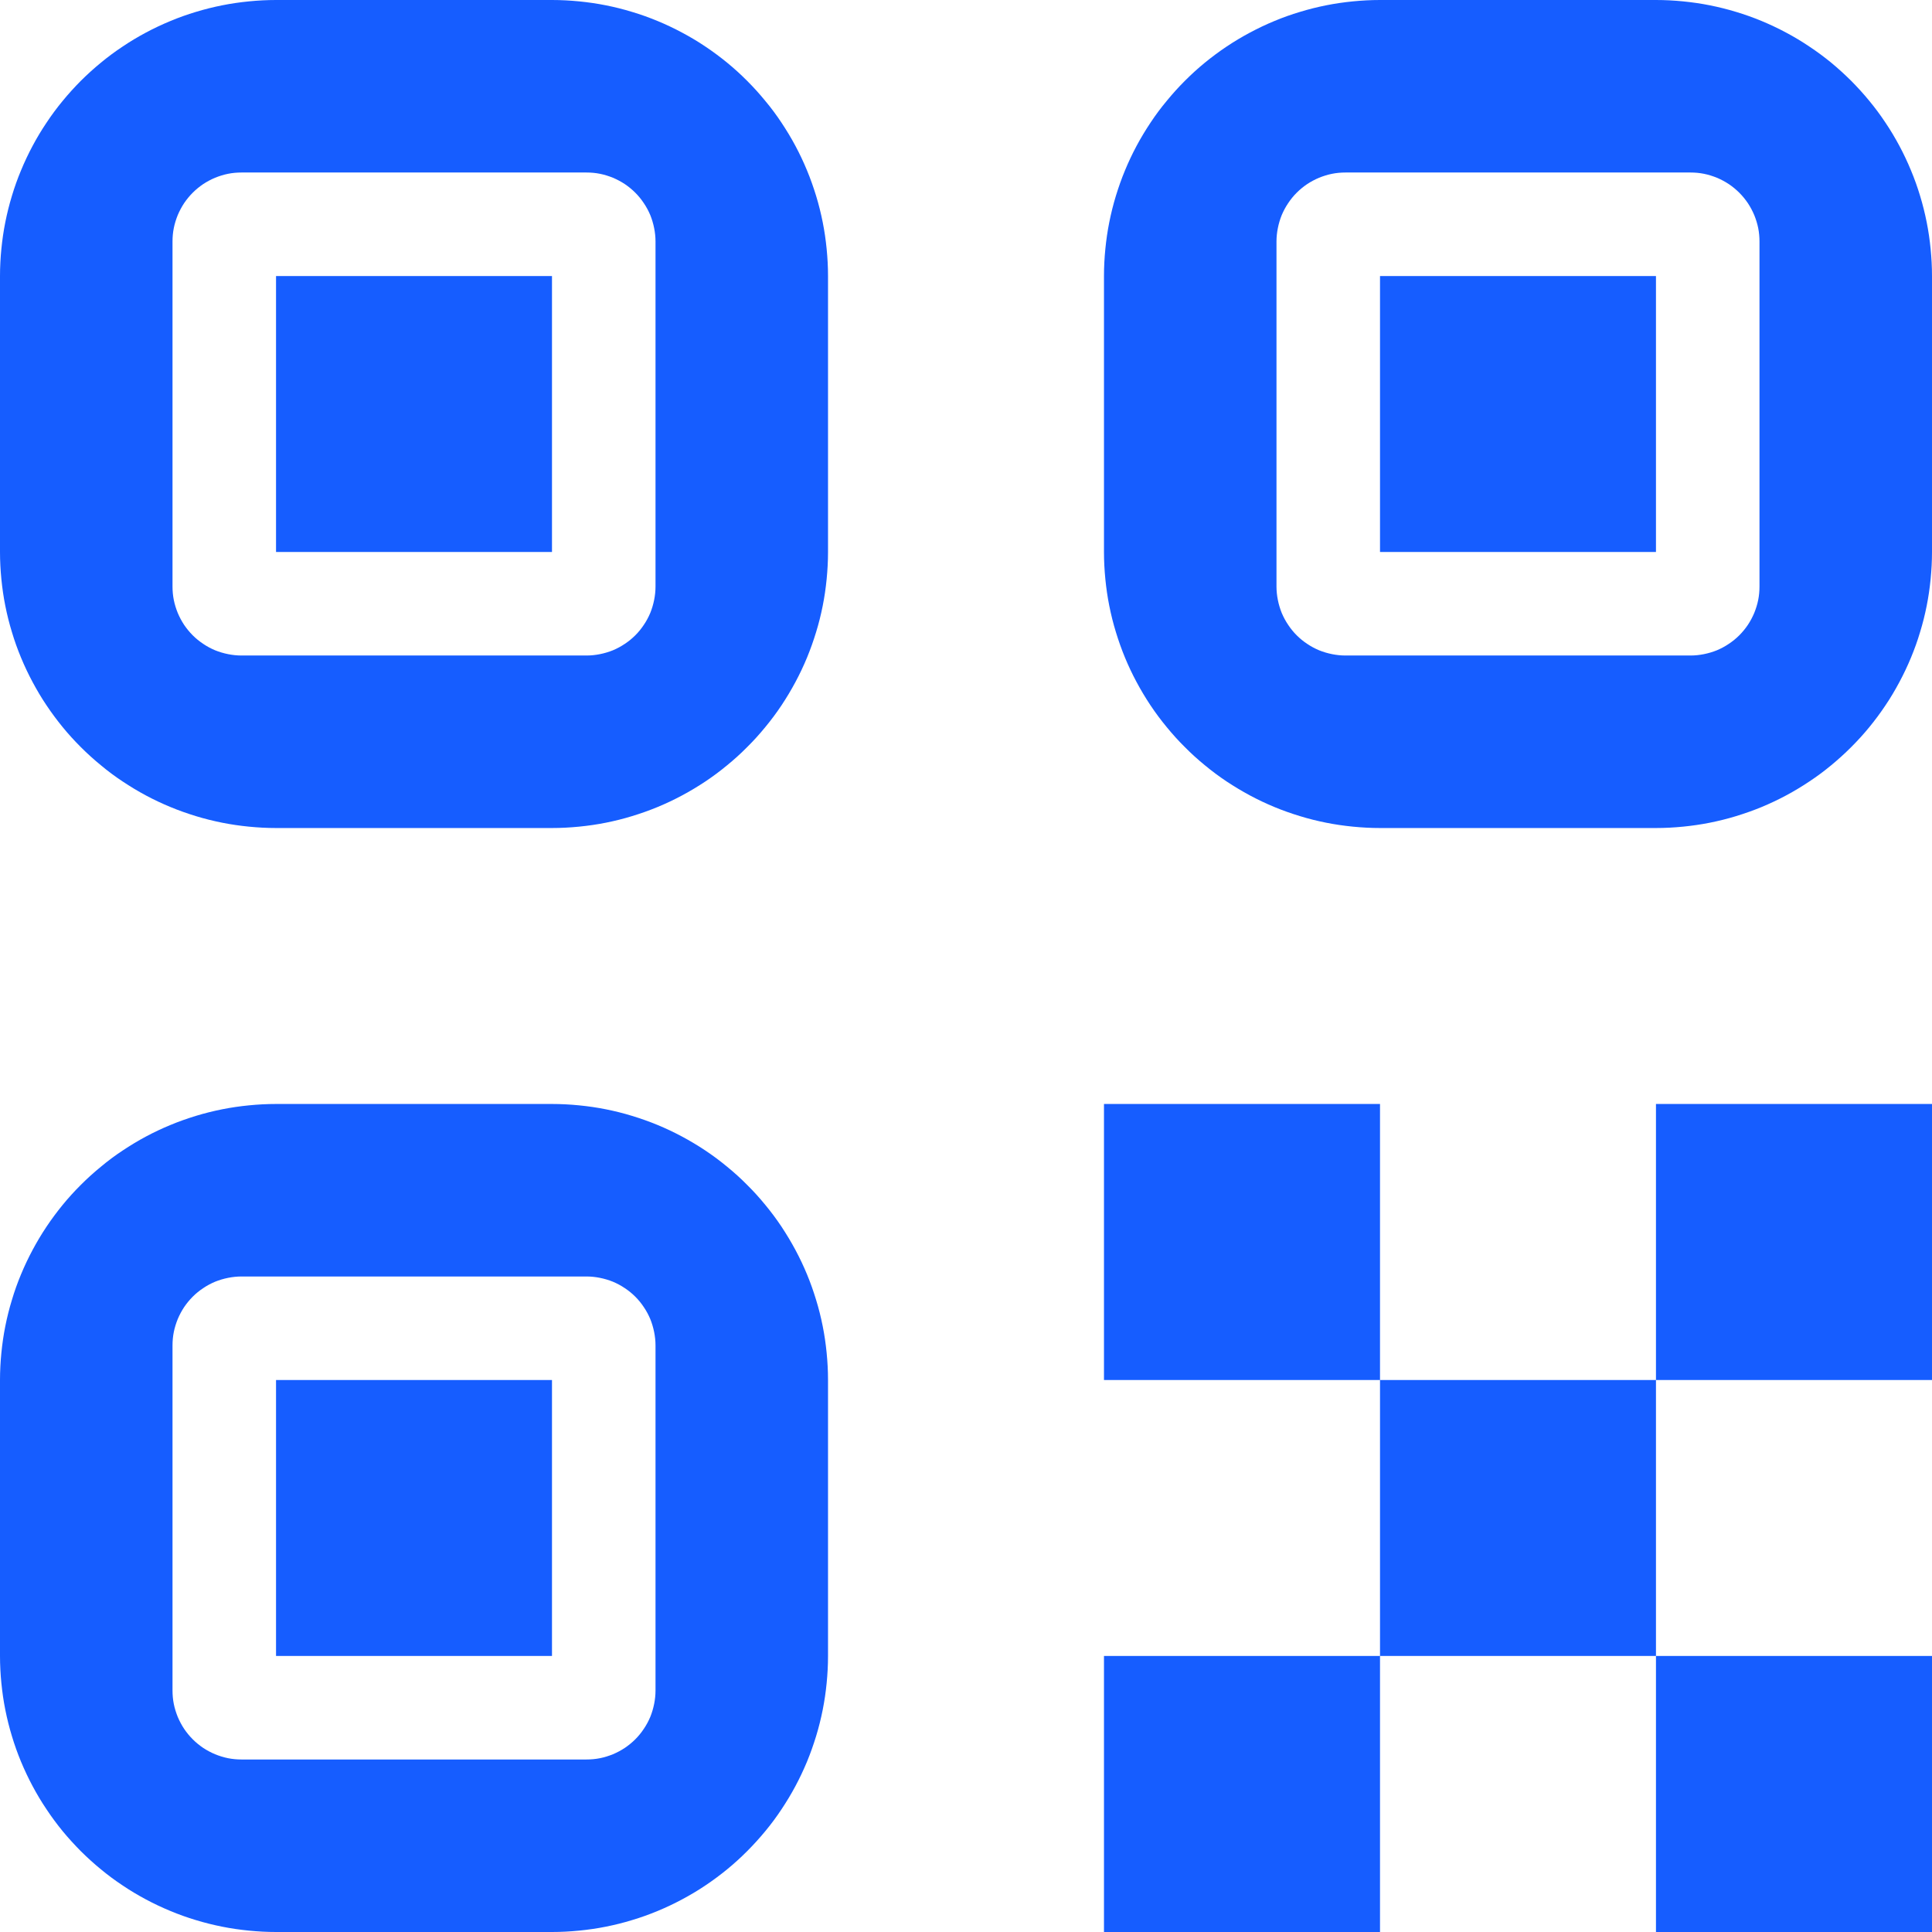 <svg xmlns="http://www.w3.org/2000/svg" xmlns:xlink="http://www.w3.org/1999/xlink" width="24" height="24" viewBox="0 0 24 24" fill="none">
<path d="M17.143 13.714L13.714 13.714L13.714 17.143L17.143 17.143L17.143 20.571L13.714 20.571L13.714 24L17.143 24L17.143 20.571L20.571 20.571L20.571 24L24 24L24 20.571L20.571 20.571L20.571 17.143L24 17.143L24 13.714L20.571 13.714L20.571 17.143L17.143 17.143L17.143 13.714ZM3.429 3.429L6.857 3.429L6.857 6.857L3.429 6.857L3.429 3.429ZM3.429 0C3.316 0 3.204 0.006 3.093 0.017C2.981 0.028 2.87 0.044 2.76 0.066C2.65 0.088 2.541 0.115 2.433 0.148C2.326 0.18 2.22 0.218 2.117 0.261C2.013 0.304 1.911 0.352 1.812 0.405C1.713 0.458 1.617 0.515 1.524 0.578C1.43 0.64 1.34 0.707 1.254 0.778C1.167 0.849 1.084 0.925 1.004 1.004C0.925 1.084 0.849 1.167 0.778 1.254C0.707 1.34 0.64 1.43 0.578 1.524C0.515 1.617 0.458 1.713 0.405 1.812C0.352 1.911 0.304 2.013 0.261 2.117C0.218 2.22 0.18 2.326 0.148 2.433C0.115 2.541 0.088 2.65 0.066 2.76C0.044 2.87 0.028 2.981 0.017 3.093C0.006 3.204 0 3.316 0 3.429L0 6.857C0 6.969 0.006 7.081 0.017 7.193C0.028 7.305 0.044 7.416 0.066 7.526C0.088 7.636 0.115 7.745 0.148 7.852C0.18 7.96 0.218 8.065 0.261 8.169C0.304 8.273 0.352 8.374 0.405 8.473C0.458 8.572 0.515 8.669 0.578 8.762C0.64 8.855 0.707 8.945 0.778 9.032C0.849 9.119 0.925 9.202 1.004 9.281C1.084 9.361 1.167 9.436 1.254 9.507C1.34 9.579 1.43 9.646 1.524 9.708C1.617 9.77 1.713 9.828 1.812 9.881C1.911 9.934 2.013 9.982 2.117 10.025C2.22 10.068 2.326 10.105 2.433 10.138C2.541 10.171 2.65 10.198 2.76 10.22C2.87 10.242 2.981 10.258 3.093 10.269C3.204 10.28 3.316 10.286 3.429 10.286L6.857 10.286C6.969 10.286 7.081 10.28 7.193 10.269C7.305 10.258 7.416 10.242 7.526 10.22C7.636 10.198 7.745 10.171 7.852 10.138C7.96 10.105 8.065 10.068 8.169 10.025C8.273 9.982 8.374 9.934 8.473 9.881C8.572 9.828 8.669 9.77 8.762 9.708C8.855 9.646 8.945 9.579 9.032 9.507C9.119 9.436 9.202 9.361 9.281 9.281C9.361 9.202 9.436 9.119 9.507 9.032C9.579 8.945 9.646 8.855 9.708 8.762C9.77 8.669 9.828 8.572 9.881 8.473C9.934 8.374 9.982 8.273 10.025 8.169C10.068 8.065 10.105 7.96 10.138 7.852C10.171 7.745 10.198 7.636 10.22 7.526C10.242 7.416 10.258 7.305 10.269 7.193C10.28 7.081 10.286 6.969 10.286 6.857L10.286 3.429C10.286 3.316 10.28 3.204 10.269 3.093C10.258 2.981 10.242 2.87 10.22 2.76C10.198 2.65 10.171 2.541 10.138 2.433C10.105 2.326 10.068 2.22 10.025 2.117C9.982 2.013 9.934 1.911 9.881 1.812C9.828 1.713 9.77 1.617 9.708 1.524C9.646 1.43 9.579 1.34 9.507 1.254C9.436 1.167 9.361 1.084 9.281 1.004C9.202 0.925 9.119 0.849 9.032 0.778C8.945 0.707 8.855 0.64 8.762 0.578C8.669 0.515 8.572 0.458 8.473 0.405C8.374 0.352 8.273 0.304 8.169 0.261C8.065 0.218 7.96 0.18 7.852 0.148C7.745 0.115 7.636 0.088 7.526 0.066C7.416 0.044 7.305 0.028 7.193 0.017C7.081 0.006 6.969 0 6.857 0L3.429 0ZM2.143 3C2.143 2.944 2.148 2.888 2.159 2.833C2.17 2.778 2.187 2.724 2.208 2.672C2.23 2.62 2.256 2.571 2.287 2.524C2.319 2.477 2.354 2.434 2.394 2.394C2.434 2.354 2.477 2.319 2.524 2.287C2.571 2.256 2.62 2.23 2.672 2.208C2.724 2.187 2.778 2.17 2.833 2.159C2.888 2.148 2.944 2.143 3 2.143L7.286 2.143C7.342 2.143 7.398 2.148 7.453 2.159C7.508 2.17 7.562 2.187 7.614 2.208C7.666 2.23 7.715 2.256 7.762 2.287C7.809 2.319 7.852 2.354 7.892 2.394C7.932 2.434 7.967 2.477 7.998 2.524C8.03 2.571 8.056 2.62 8.078 2.672C8.099 2.724 8.115 2.778 8.126 2.833C8.137 2.888 8.143 2.944 8.143 3L8.143 7.286C8.143 7.342 8.137 7.398 8.126 7.453C8.115 7.508 8.099 7.562 8.078 7.614C8.056 7.666 8.03 7.715 7.998 7.762C7.967 7.809 7.932 7.852 7.892 7.892C7.852 7.932 7.809 7.967 7.762 7.998C7.715 8.03 7.666 8.056 7.614 8.078C7.562 8.099 7.508 8.115 7.453 8.126C7.398 8.137 7.342 8.143 7.286 8.143L3 8.143C2.944 8.143 2.888 8.137 2.833 8.126C2.778 8.115 2.724 8.099 2.672 8.078C2.62 8.056 2.571 8.03 2.524 7.998C2.477 7.967 2.434 7.932 2.394 7.892C2.354 7.852 2.319 7.809 2.287 7.762C2.256 7.715 2.23 7.666 2.208 7.614C2.187 7.562 2.17 7.508 2.159 7.453C2.148 7.398 2.143 7.342 2.143 7.286L2.143 3ZM3.429 17.143L6.857 17.143L6.857 20.571L3.429 20.571L3.429 17.143ZM3.429 13.714C3.316 13.714 3.204 13.72 3.093 13.731C2.981 13.742 2.87 13.758 2.76 13.78C2.65 13.802 2.541 13.829 2.433 13.862C2.326 13.895 2.22 13.932 2.117 13.975C2.013 14.018 1.911 14.066 1.812 14.119C1.713 14.172 1.617 14.23 1.524 14.292C1.43 14.354 1.34 14.421 1.254 14.493C1.167 14.564 1.084 14.639 1.004 14.719C0.925 14.798 0.849 14.881 0.778 14.968C0.707 15.055 0.64 15.145 0.578 15.238C0.515 15.332 0.458 15.428 0.405 15.527C0.352 15.626 0.304 15.727 0.261 15.831C0.218 15.934 0.18 16.04 0.148 16.148C0.115 16.255 0.088 16.364 0.066 16.474C0.044 16.584 0.028 16.695 0.017 16.807C0.006 16.919 0 17.03 0 17.143L0 20.571C0 20.684 0.006 20.796 0.017 20.907C0.028 21.019 0.044 21.13 0.066 21.24C0.088 21.35 0.115 21.459 0.148 21.567C0.18 21.674 0.218 21.78 0.261 21.884C0.304 21.987 0.352 22.089 0.405 22.188C0.458 22.287 0.515 22.383 0.578 22.476C0.64 22.57 0.707 22.66 0.778 22.747C0.849 22.833 0.925 22.916 1.004 22.996C1.084 23.075 1.167 23.151 1.254 23.222C1.34 23.293 1.43 23.36 1.524 23.422C1.617 23.485 1.713 23.542 1.812 23.595C1.911 23.648 2.013 23.696 2.117 23.739C2.22 23.782 2.326 23.82 2.433 23.852C2.541 23.885 2.65 23.912 2.76 23.934C2.87 23.956 2.981 23.972 3.093 23.983C3.204 23.994 3.316 24 3.429 24L6.857 24C6.969 24 7.081 23.994 7.193 23.983C7.305 23.972 7.416 23.956 7.526 23.934C7.636 23.912 7.745 23.885 7.852 23.852C7.96 23.82 8.065 23.782 8.169 23.739C8.273 23.696 8.374 23.648 8.473 23.595C8.572 23.542 8.669 23.485 8.762 23.422C8.855 23.36 8.945 23.293 9.032 23.222C9.119 23.151 9.202 23.075 9.281 22.996C9.361 22.916 9.436 22.833 9.507 22.747C9.579 22.66 9.646 22.57 9.708 22.476C9.77 22.383 9.828 22.287 9.881 22.188C9.934 22.089 9.982 21.987 10.025 21.884C10.068 21.78 10.105 21.674 10.138 21.567C10.171 21.459 10.198 21.35 10.22 21.24C10.242 21.13 10.258 21.019 10.269 20.907C10.28 20.796 10.286 20.684 10.286 20.571L10.286 17.143C10.286 17.03 10.28 16.919 10.269 16.807C10.258 16.695 10.242 16.584 10.22 16.474C10.198 16.364 10.171 16.255 10.138 16.148C10.105 16.04 10.068 15.934 10.025 15.831C9.982 15.727 9.934 15.626 9.881 15.527C9.828 15.428 9.77 15.332 9.708 15.238C9.646 15.145 9.579 15.055 9.507 14.968C9.436 14.881 9.361 14.798 9.281 14.719C9.202 14.639 9.119 14.564 9.032 14.493C8.945 14.421 8.855 14.354 8.762 14.292C8.669 14.23 8.572 14.172 8.473 14.119C8.374 14.066 8.273 14.018 8.169 13.975C8.065 13.932 7.96 13.895 7.852 13.862C7.745 13.829 7.636 13.802 7.526 13.78C7.416 13.758 7.305 13.742 7.193 13.731C7.081 13.72 6.969 13.714 6.857 13.714L3.429 13.714ZM2.143 16.714C2.143 16.658 2.148 16.602 2.159 16.547C2.17 16.492 2.187 16.438 2.208 16.386C2.23 16.334 2.256 16.285 2.287 16.238C2.319 16.191 2.354 16.148 2.394 16.108C2.434 16.068 2.477 16.033 2.524 16.002C2.571 15.97 2.62 15.944 2.672 15.922C2.724 15.901 2.778 15.885 2.833 15.874C2.888 15.863 2.944 15.857 3 15.857L7.286 15.857C7.342 15.857 7.398 15.863 7.453 15.874C7.508 15.885 7.562 15.901 7.614 15.922C7.666 15.944 7.715 15.97 7.762 16.002C7.809 16.033 7.852 16.068 7.892 16.108C7.932 16.148 7.967 16.191 7.998 16.238C8.03 16.285 8.056 16.334 8.078 16.386C8.099 16.438 8.115 16.492 8.126 16.547C8.137 16.602 8.143 16.658 8.143 16.714L8.143 21C8.143 21.056 8.137 21.112 8.126 21.167C8.115 21.222 8.099 21.276 8.078 21.328C8.056 21.38 8.03 21.429 7.998 21.476C7.967 21.523 7.932 21.566 7.892 21.606C7.852 21.646 7.809 21.681 7.762 21.713C7.715 21.744 7.666 21.77 7.614 21.792C7.562 21.813 7.508 21.83 7.453 21.841C7.398 21.852 7.342 21.857 7.286 21.857L3 21.857C2.944 21.857 2.888 21.852 2.833 21.841C2.778 21.83 2.724 21.813 2.672 21.792C2.62 21.77 2.571 21.744 2.524 21.713C2.477 21.681 2.434 21.646 2.394 21.606C2.354 21.566 2.319 21.523 2.287 21.476C2.256 21.429 2.23 21.38 2.208 21.328C2.187 21.276 2.17 21.222 2.159 21.167C2.148 21.112 2.143 21.056 2.143 21L2.143 16.714ZM17.143 3.429L20.571 3.429L20.571 6.857L17.143 6.857L17.143 3.429ZM17.143 0C17.03 0 16.919 0.006 16.807 0.017C16.695 0.028 16.584 0.044 16.474 0.066C16.364 0.088 16.255 0.115 16.148 0.148C16.04 0.18 15.934 0.218 15.831 0.261C15.727 0.304 15.626 0.352 15.527 0.405C15.428 0.458 15.332 0.515 15.238 0.578C15.145 0.64 15.055 0.707 14.968 0.778C14.881 0.849 14.798 0.925 14.719 1.004C14.639 1.084 14.564 1.167 14.493 1.254C14.421 1.34 14.354 1.43 14.292 1.524C14.23 1.617 14.172 1.713 14.119 1.812C14.066 1.911 14.018 2.013 13.975 2.117C13.932 2.22 13.895 2.326 13.862 2.433C13.829 2.541 13.802 2.65 13.78 2.76C13.758 2.87 13.742 2.981 13.731 3.093C13.72 3.204 13.714 3.316 13.714 3.429L13.714 6.857C13.714 6.969 13.72 7.081 13.731 7.193C13.742 7.305 13.758 7.416 13.78 7.526C13.802 7.636 13.829 7.745 13.862 7.852C13.895 7.96 13.932 8.065 13.975 8.169C14.018 8.273 14.066 8.374 14.119 8.473C14.172 8.572 14.23 8.669 14.292 8.762C14.354 8.855 14.421 8.945 14.493 9.032C14.564 9.119 14.639 9.202 14.719 9.281C14.798 9.361 14.881 9.436 14.968 9.507C15.055 9.579 15.145 9.646 15.238 9.708C15.332 9.77 15.428 9.828 15.527 9.881C15.626 9.934 15.727 9.982 15.831 10.025C15.934 10.068 16.04 10.105 16.148 10.138C16.255 10.171 16.364 10.198 16.474 10.22C16.584 10.242 16.695 10.258 16.807 10.269C16.919 10.28 17.03 10.286 17.143 10.286L20.571 10.286C20.684 10.286 20.796 10.28 20.907 10.269C21.019 10.258 21.13 10.242 21.24 10.22C21.35 10.198 21.459 10.171 21.567 10.138C21.674 10.105 21.78 10.068 21.884 10.025C21.987 9.982 22.089 9.934 22.188 9.881C22.287 9.828 22.383 9.77 22.476 9.708C22.57 9.646 22.66 9.579 22.747 9.507C22.833 9.436 22.916 9.361 22.996 9.281C23.075 9.202 23.151 9.119 23.222 9.032C23.293 8.945 23.36 8.855 23.422 8.762C23.485 8.669 23.542 8.572 23.595 8.473C23.648 8.374 23.696 8.273 23.739 8.169C23.782 8.065 23.82 7.96 23.852 7.852C23.885 7.745 23.912 7.636 23.934 7.526C23.956 7.416 23.972 7.305 23.983 7.193C23.994 7.081 24 6.969 24 6.857L24 3.429C24 3.316 23.994 3.204 23.983 3.093C23.972 2.981 23.956 2.87 23.934 2.76C23.912 2.65 23.885 2.541 23.852 2.433C23.82 2.326 23.782 2.22 23.739 2.117C23.696 2.013 23.648 1.911 23.595 1.812C23.542 1.713 23.485 1.617 23.422 1.524C23.36 1.43 23.293 1.34 23.222 1.254C23.151 1.167 23.075 1.084 22.996 1.004C22.916 0.925 22.833 0.849 22.747 0.778C22.66 0.707 22.57 0.64 22.476 0.578C22.383 0.515 22.287 0.458 22.188 0.405C22.089 0.352 21.987 0.304 21.884 0.261C21.78 0.218 21.674 0.18 21.567 0.148C21.459 0.115 21.35 0.088 21.24 0.066C21.13 0.044 21.019 0.028 20.907 0.017C20.796 0.006 20.684 0 20.571 0L17.143 0ZM15.857 3C15.857 2.944 15.863 2.888 15.874 2.833C15.885 2.778 15.901 2.724 15.922 2.672C15.944 2.62 15.97 2.571 16.002 2.524C16.033 2.477 16.068 2.434 16.108 2.394C16.148 2.354 16.191 2.319 16.238 2.287C16.285 2.256 16.334 2.23 16.386 2.208C16.438 2.187 16.492 2.17 16.547 2.159C16.602 2.148 16.658 2.143 16.714 2.143L21 2.143C21.056 2.143 21.112 2.148 21.167 2.159C21.222 2.17 21.276 2.187 21.328 2.208C21.38 2.23 21.429 2.256 21.476 2.287C21.523 2.319 21.566 2.354 21.606 2.394C21.646 2.434 21.681 2.477 21.713 2.524C21.744 2.571 21.77 2.62 21.792 2.672C21.813 2.724 21.83 2.778 21.841 2.833C21.852 2.888 21.857 2.944 21.857 3L21.857 7.286C21.857 7.342 21.852 7.398 21.841 7.453C21.83 7.508 21.813 7.562 21.792 7.614C21.77 7.666 21.744 7.715 21.713 7.762C21.681 7.809 21.646 7.852 21.606 7.892C21.566 7.932 21.523 7.967 21.476 7.998C21.429 8.03 21.38 8.056 21.328 8.078C21.276 8.099 21.222 8.115 21.167 8.126C21.112 8.137 21.056 8.143 21 8.143L16.714 8.143C16.658 8.143 16.602 8.137 16.547 8.126C16.492 8.115 16.438 8.099 16.386 8.078C16.334 8.056 16.285 8.03 16.238 7.998C16.191 7.967 16.148 7.932 16.108 7.892C16.068 7.852 16.033 7.809 16.002 7.762C15.97 7.715 15.944 7.666 15.922 7.614C15.901 7.562 15.885 7.508 15.874 7.453C15.863 7.398 15.857 7.342 15.857 7.286L15.857 3Z"   fill="#165DFF" >
</path>
</svg>
